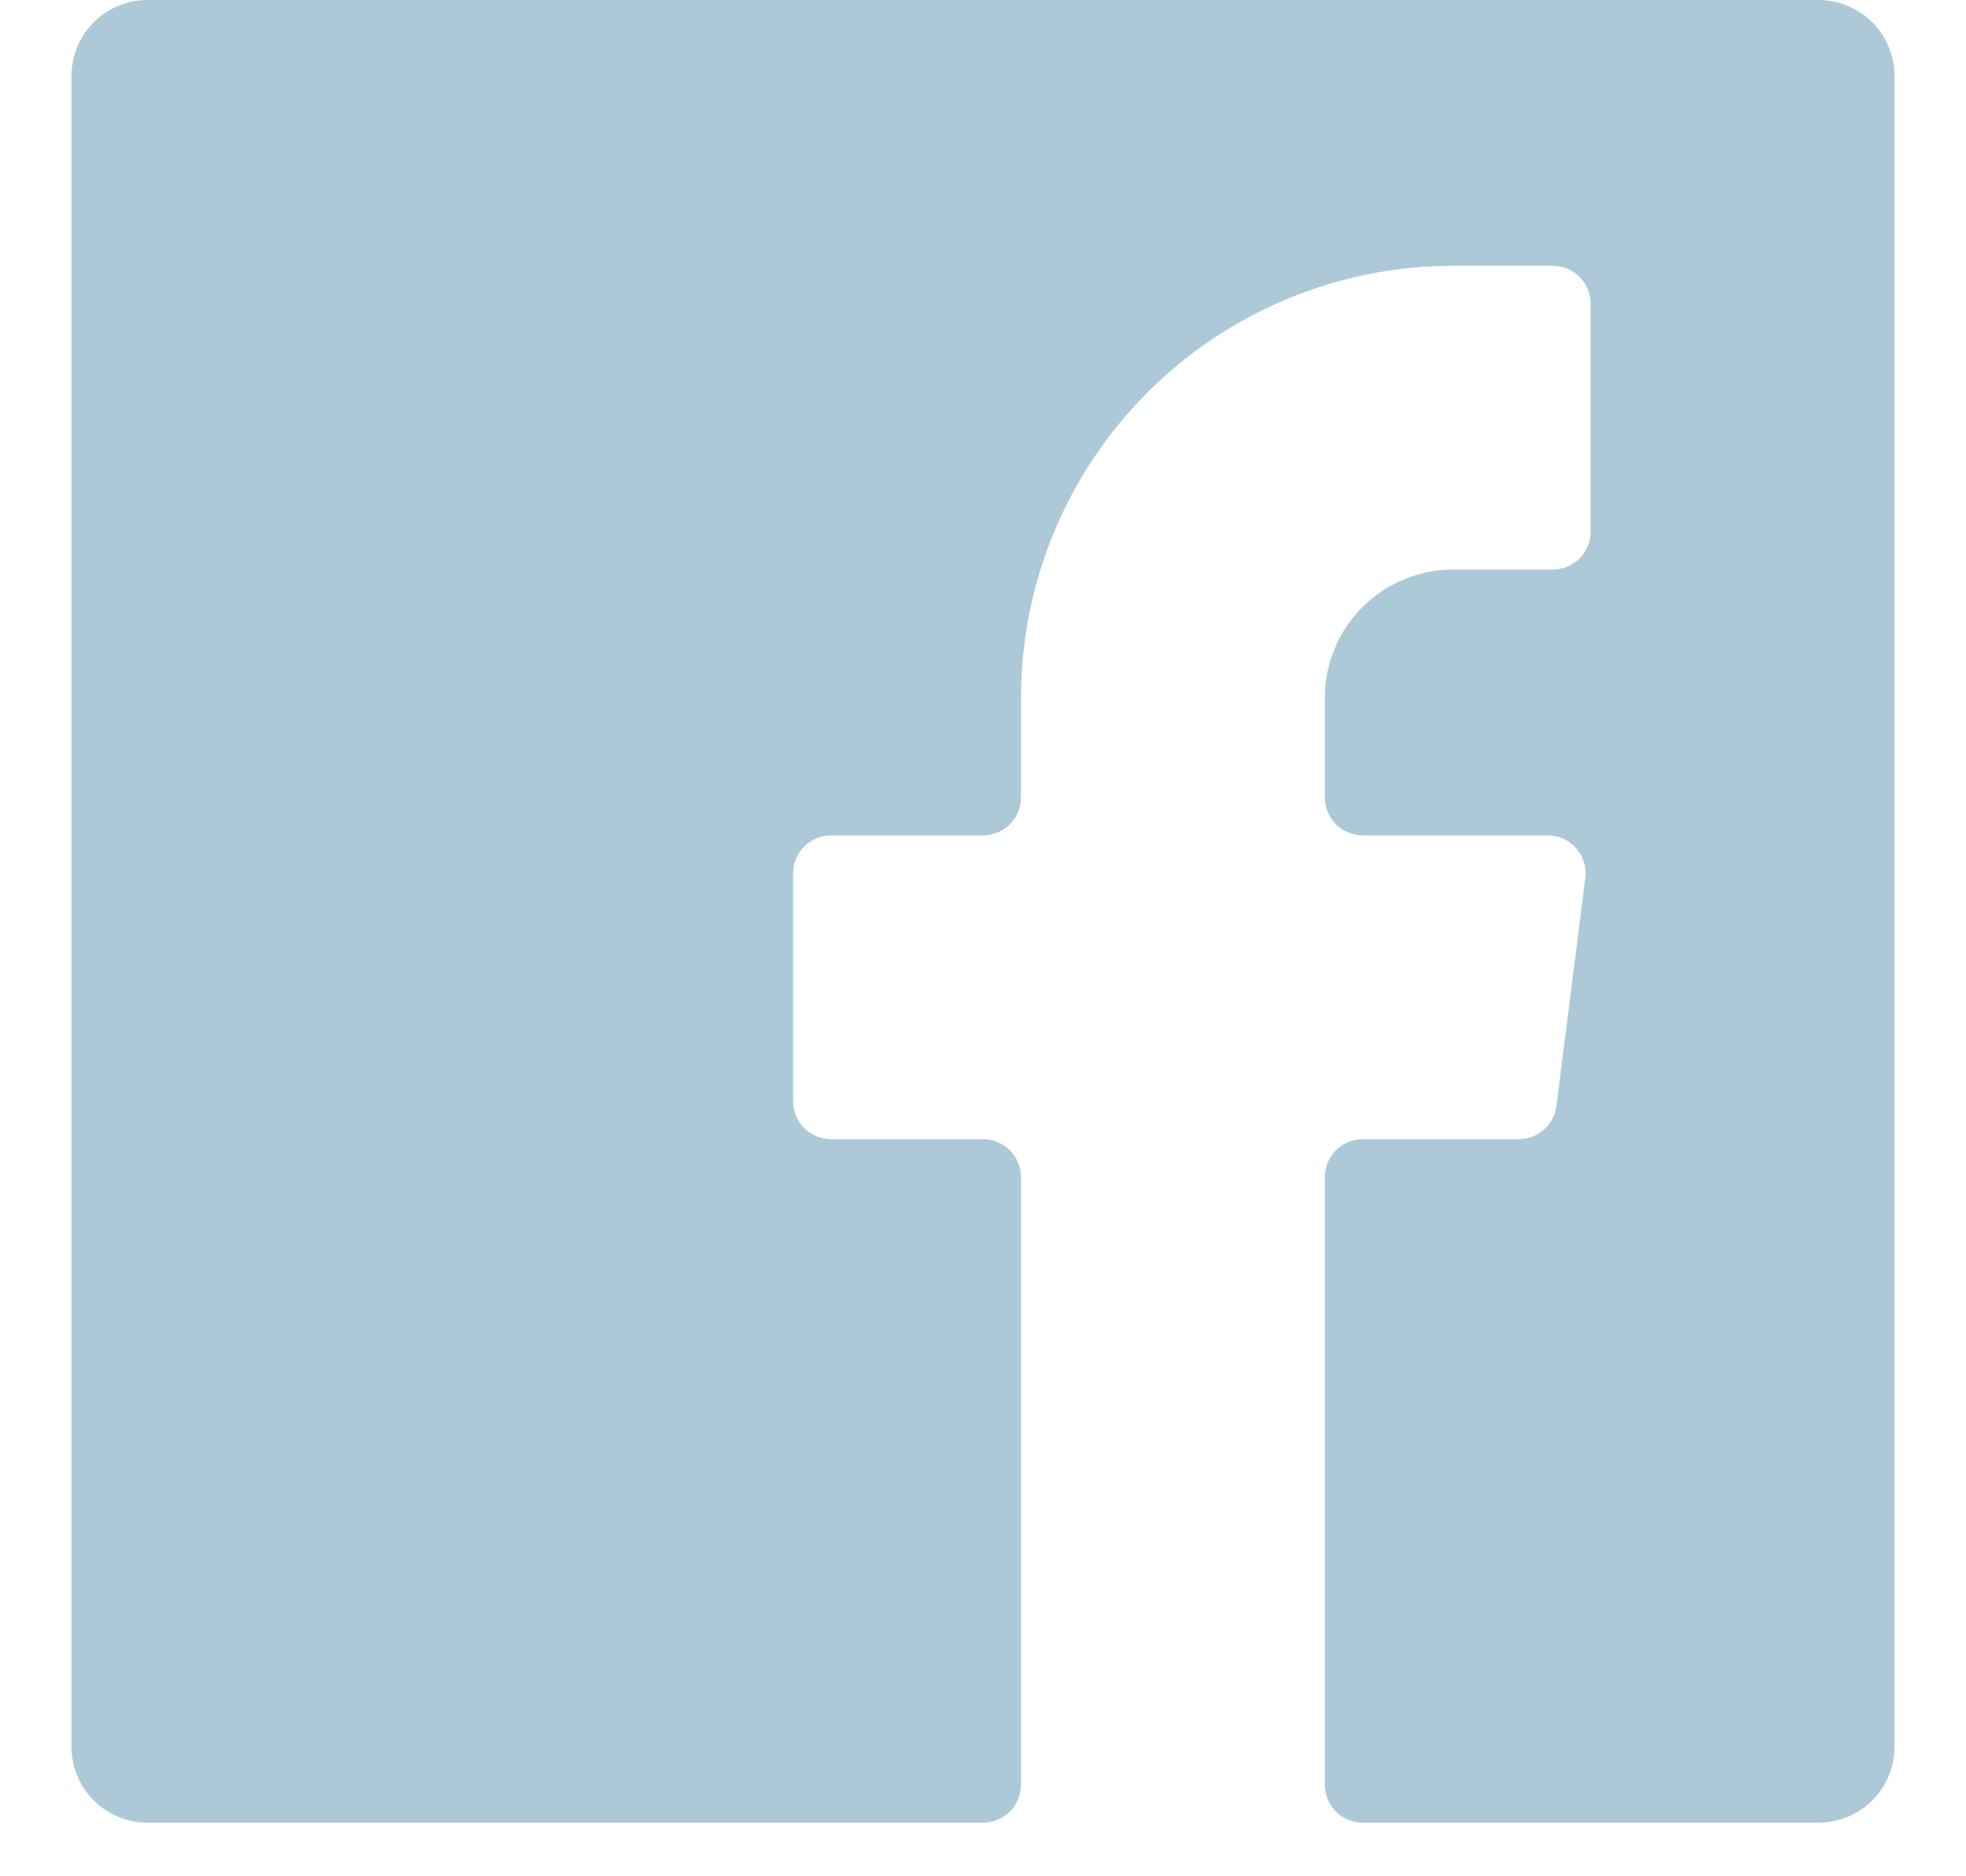 <svg width="22" height="21" viewBox="0 0 22 21" fill="none" xmlns="http://www.w3.org/2000/svg">
<g clip-path="url(#clip0)">
<path d="M17.417 12.376C17.405 12.48 17.355 12.575 17.276 12.644C17.198 12.713 17.097 12.751 16.992 12.75H15.25C15.137 12.75 15.029 12.795 14.949 12.874C14.87 12.954 14.825 13.062 14.825 13.175V19.975C14.825 20.088 14.87 20.196 14.949 20.276C15.029 20.355 15.137 20.4 15.25 20.4H20.35C20.575 20.4 20.791 20.31 20.951 20.151C21.11 19.992 21.2 19.775 21.2 19.55V0.85C21.2 0.625 21.11 0.408 20.951 0.249C20.791 0.09 20.575 0 20.35 0L1.65 0C1.424 0 1.208 0.09 1.049 0.249C0.889 0.408 0.8 0.625 0.8 0.85L0.8 19.55C0.8 19.775 0.889 19.992 1.049 20.151C1.208 20.31 1.424 20.4 1.65 20.4H11C11.113 20.4 11.221 20.355 11.3 20.276C11.38 20.196 11.425 20.088 11.425 19.975V13.175C11.425 13.062 11.38 12.954 11.3 12.874C11.221 12.795 11.113 12.75 11 12.75H9.3C9.187 12.75 9.079 12.705 8.999 12.626C8.92 12.546 8.875 12.438 8.875 12.325V9.775C8.875 9.662 8.92 9.554 8.999 9.474C9.079 9.395 9.187 9.35 9.3 9.35H11C11.113 9.35 11.221 9.305 11.3 9.226C11.38 9.146 11.425 9.038 11.425 8.925V7.811C11.425 6.529 11.934 5.299 12.841 4.392C13.748 3.485 14.979 2.975 16.261 2.975H17.375C17.488 2.975 17.596 3.02 17.675 3.099C17.755 3.179 17.8 3.287 17.8 3.4V5.95C17.8 6.063 17.755 6.171 17.675 6.251C17.596 6.33 17.488 6.375 17.375 6.375H16.261C15.88 6.375 15.515 6.526 15.245 6.796C14.976 7.065 14.825 7.431 14.825 7.811V8.925C14.825 9.038 14.87 9.146 14.949 9.226C15.029 9.305 15.137 9.35 15.25 9.35H17.315C17.376 9.35 17.436 9.362 17.491 9.386C17.546 9.411 17.595 9.447 17.635 9.492C17.676 9.537 17.706 9.59 17.724 9.648C17.742 9.705 17.748 9.766 17.74 9.826L17.417 12.376Z" fill="#ADC9D8"/>
</g>
<defs>
<clipPath id="clip0">
<rect width="20.4" height="20.4" fill="white" transform="translate(0.8)"/>
</clipPath>
</defs>
</svg>
